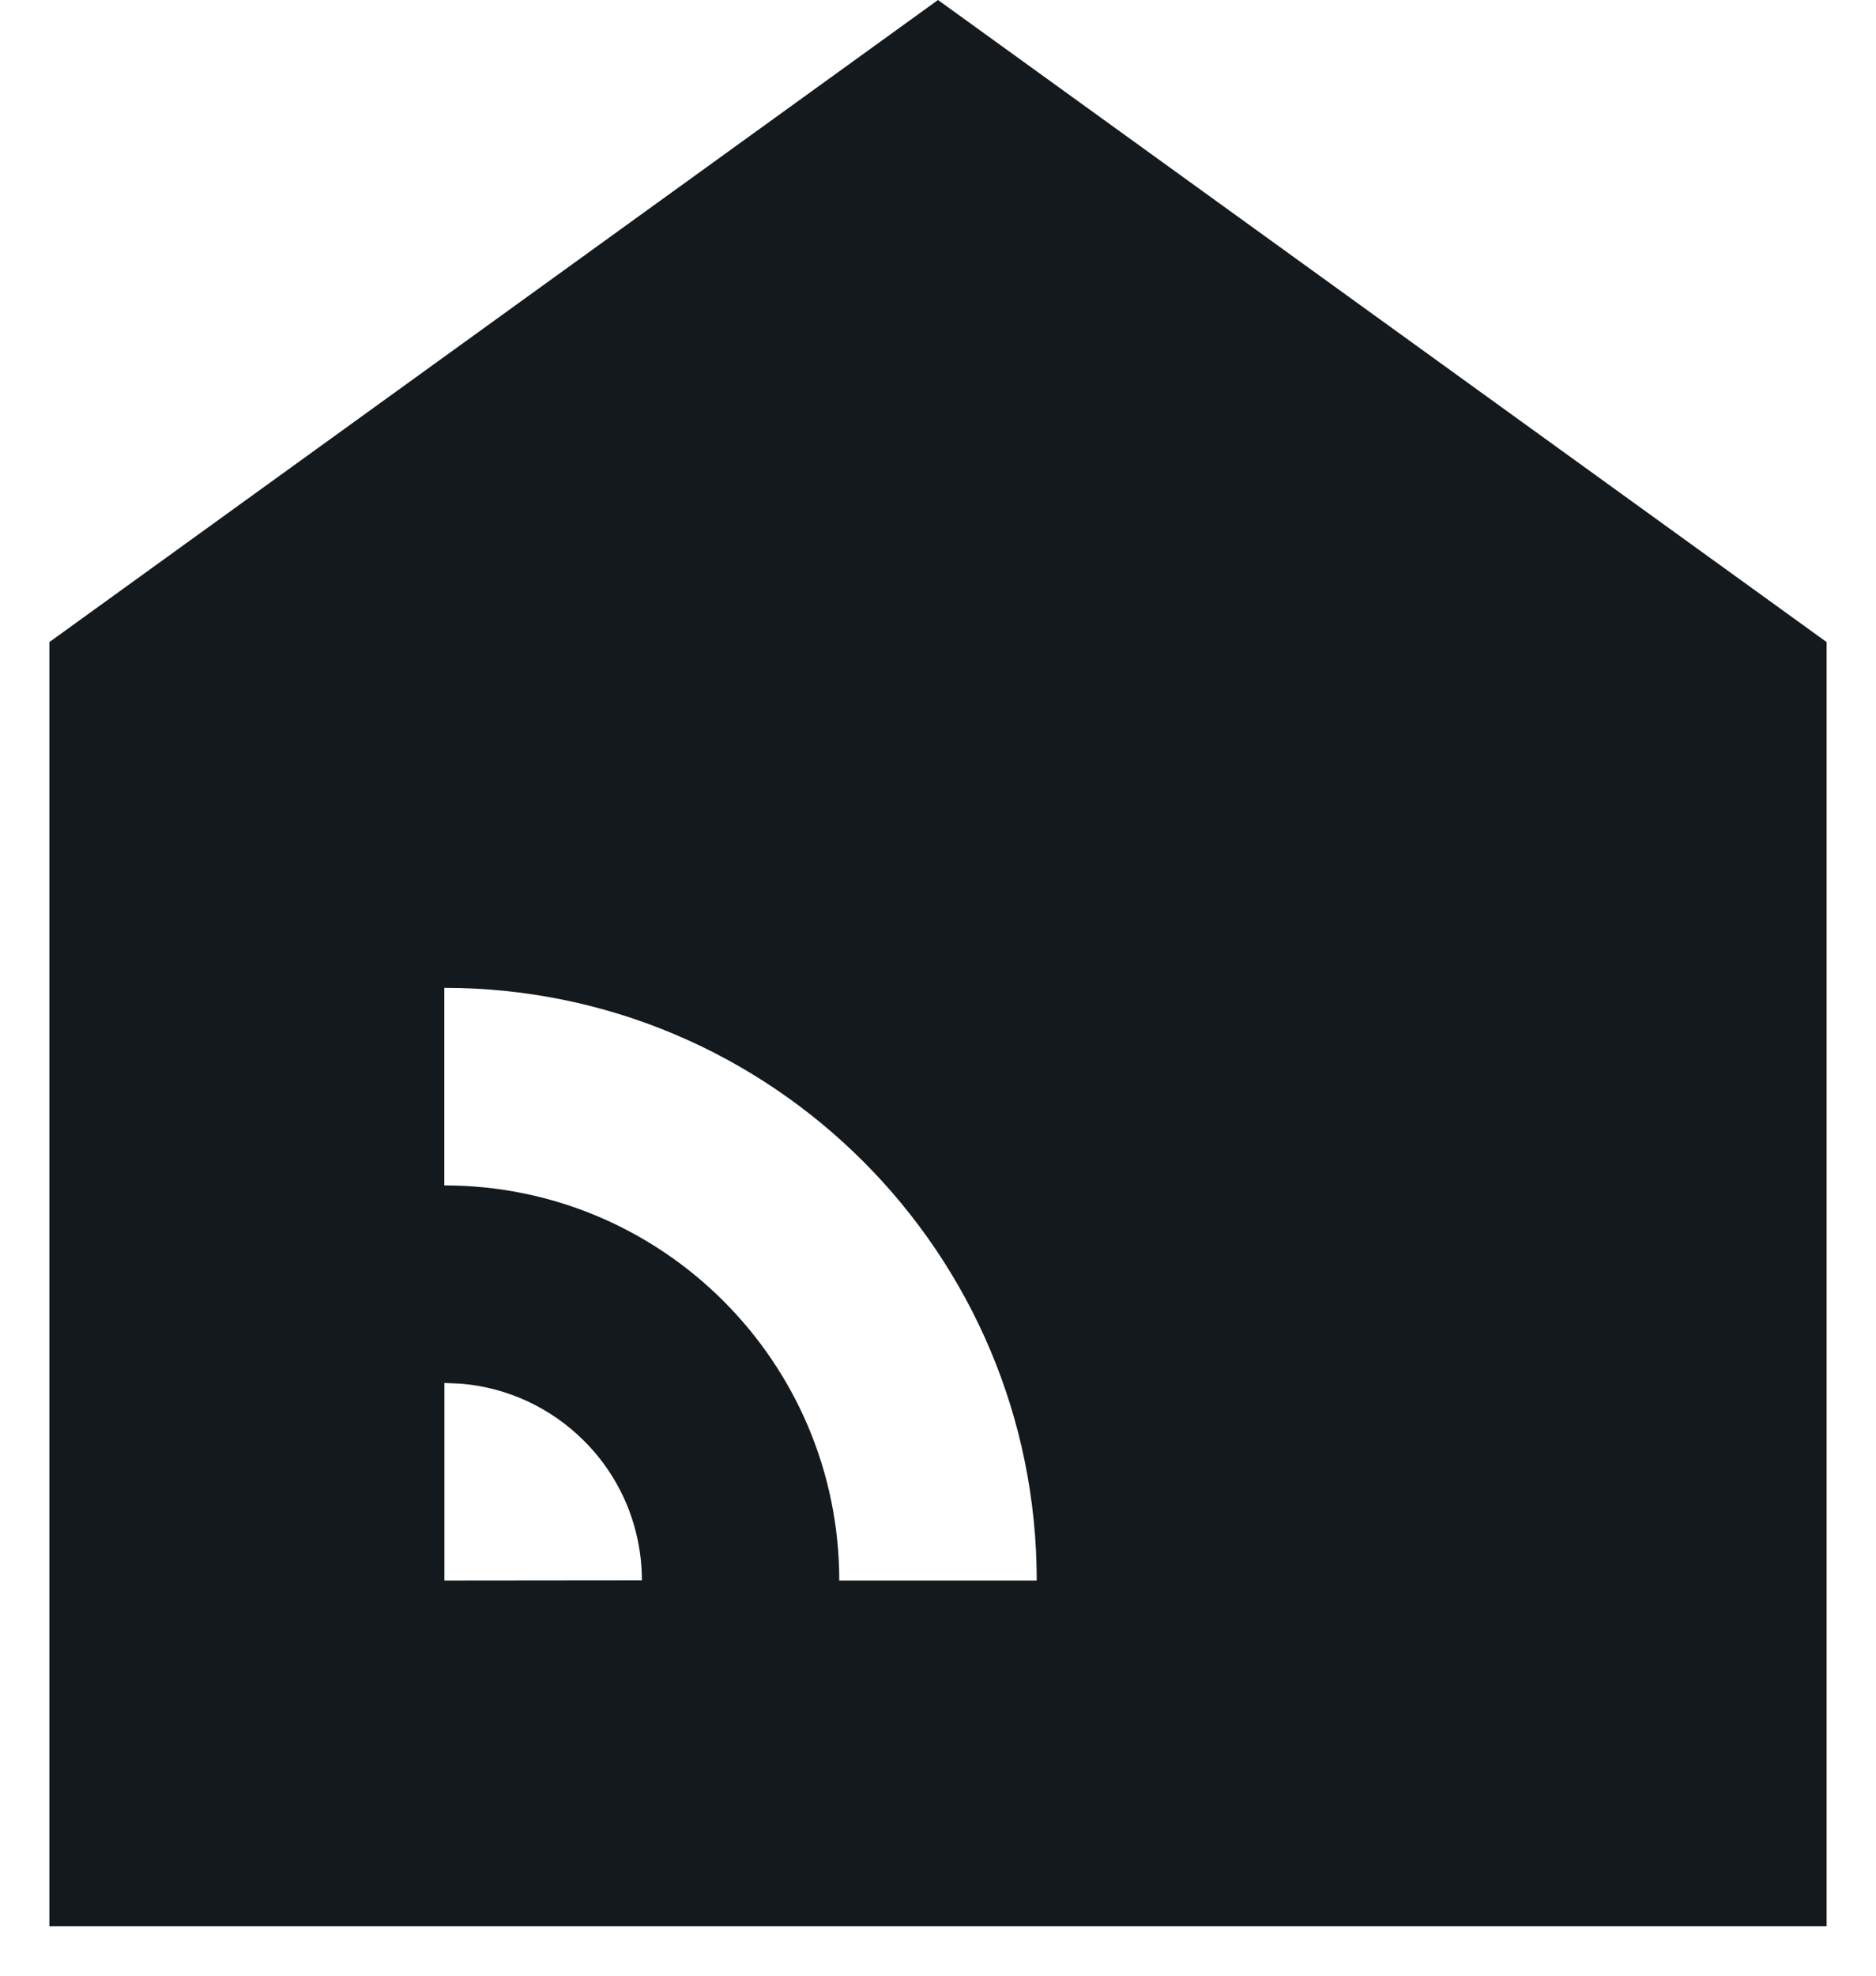<svg width="19" height="20" viewBox="0 0 19 20" fill="none" xmlns="http://www.w3.org/2000/svg">
<path fill-rule="evenodd" clip-rule="evenodd" d="M9.5 0L0.5 6.5V19.5H18.5V6.5L9.5 0ZM4.5 12C6.709 12 8.5 13.791 8.5 16H10.5C10.5 12.686 7.814 10 4.5 10V12ZM4.671 14.007C5.125 14.046 5.568 14.239 5.915 14.586C6.101 14.771 6.248 14.991 6.349 15.233C6.449 15.476 6.501 15.736 6.501 15.998L4.501 16L4.501 14L4.671 14.007Z" fill="#14191D"/>
</svg>
